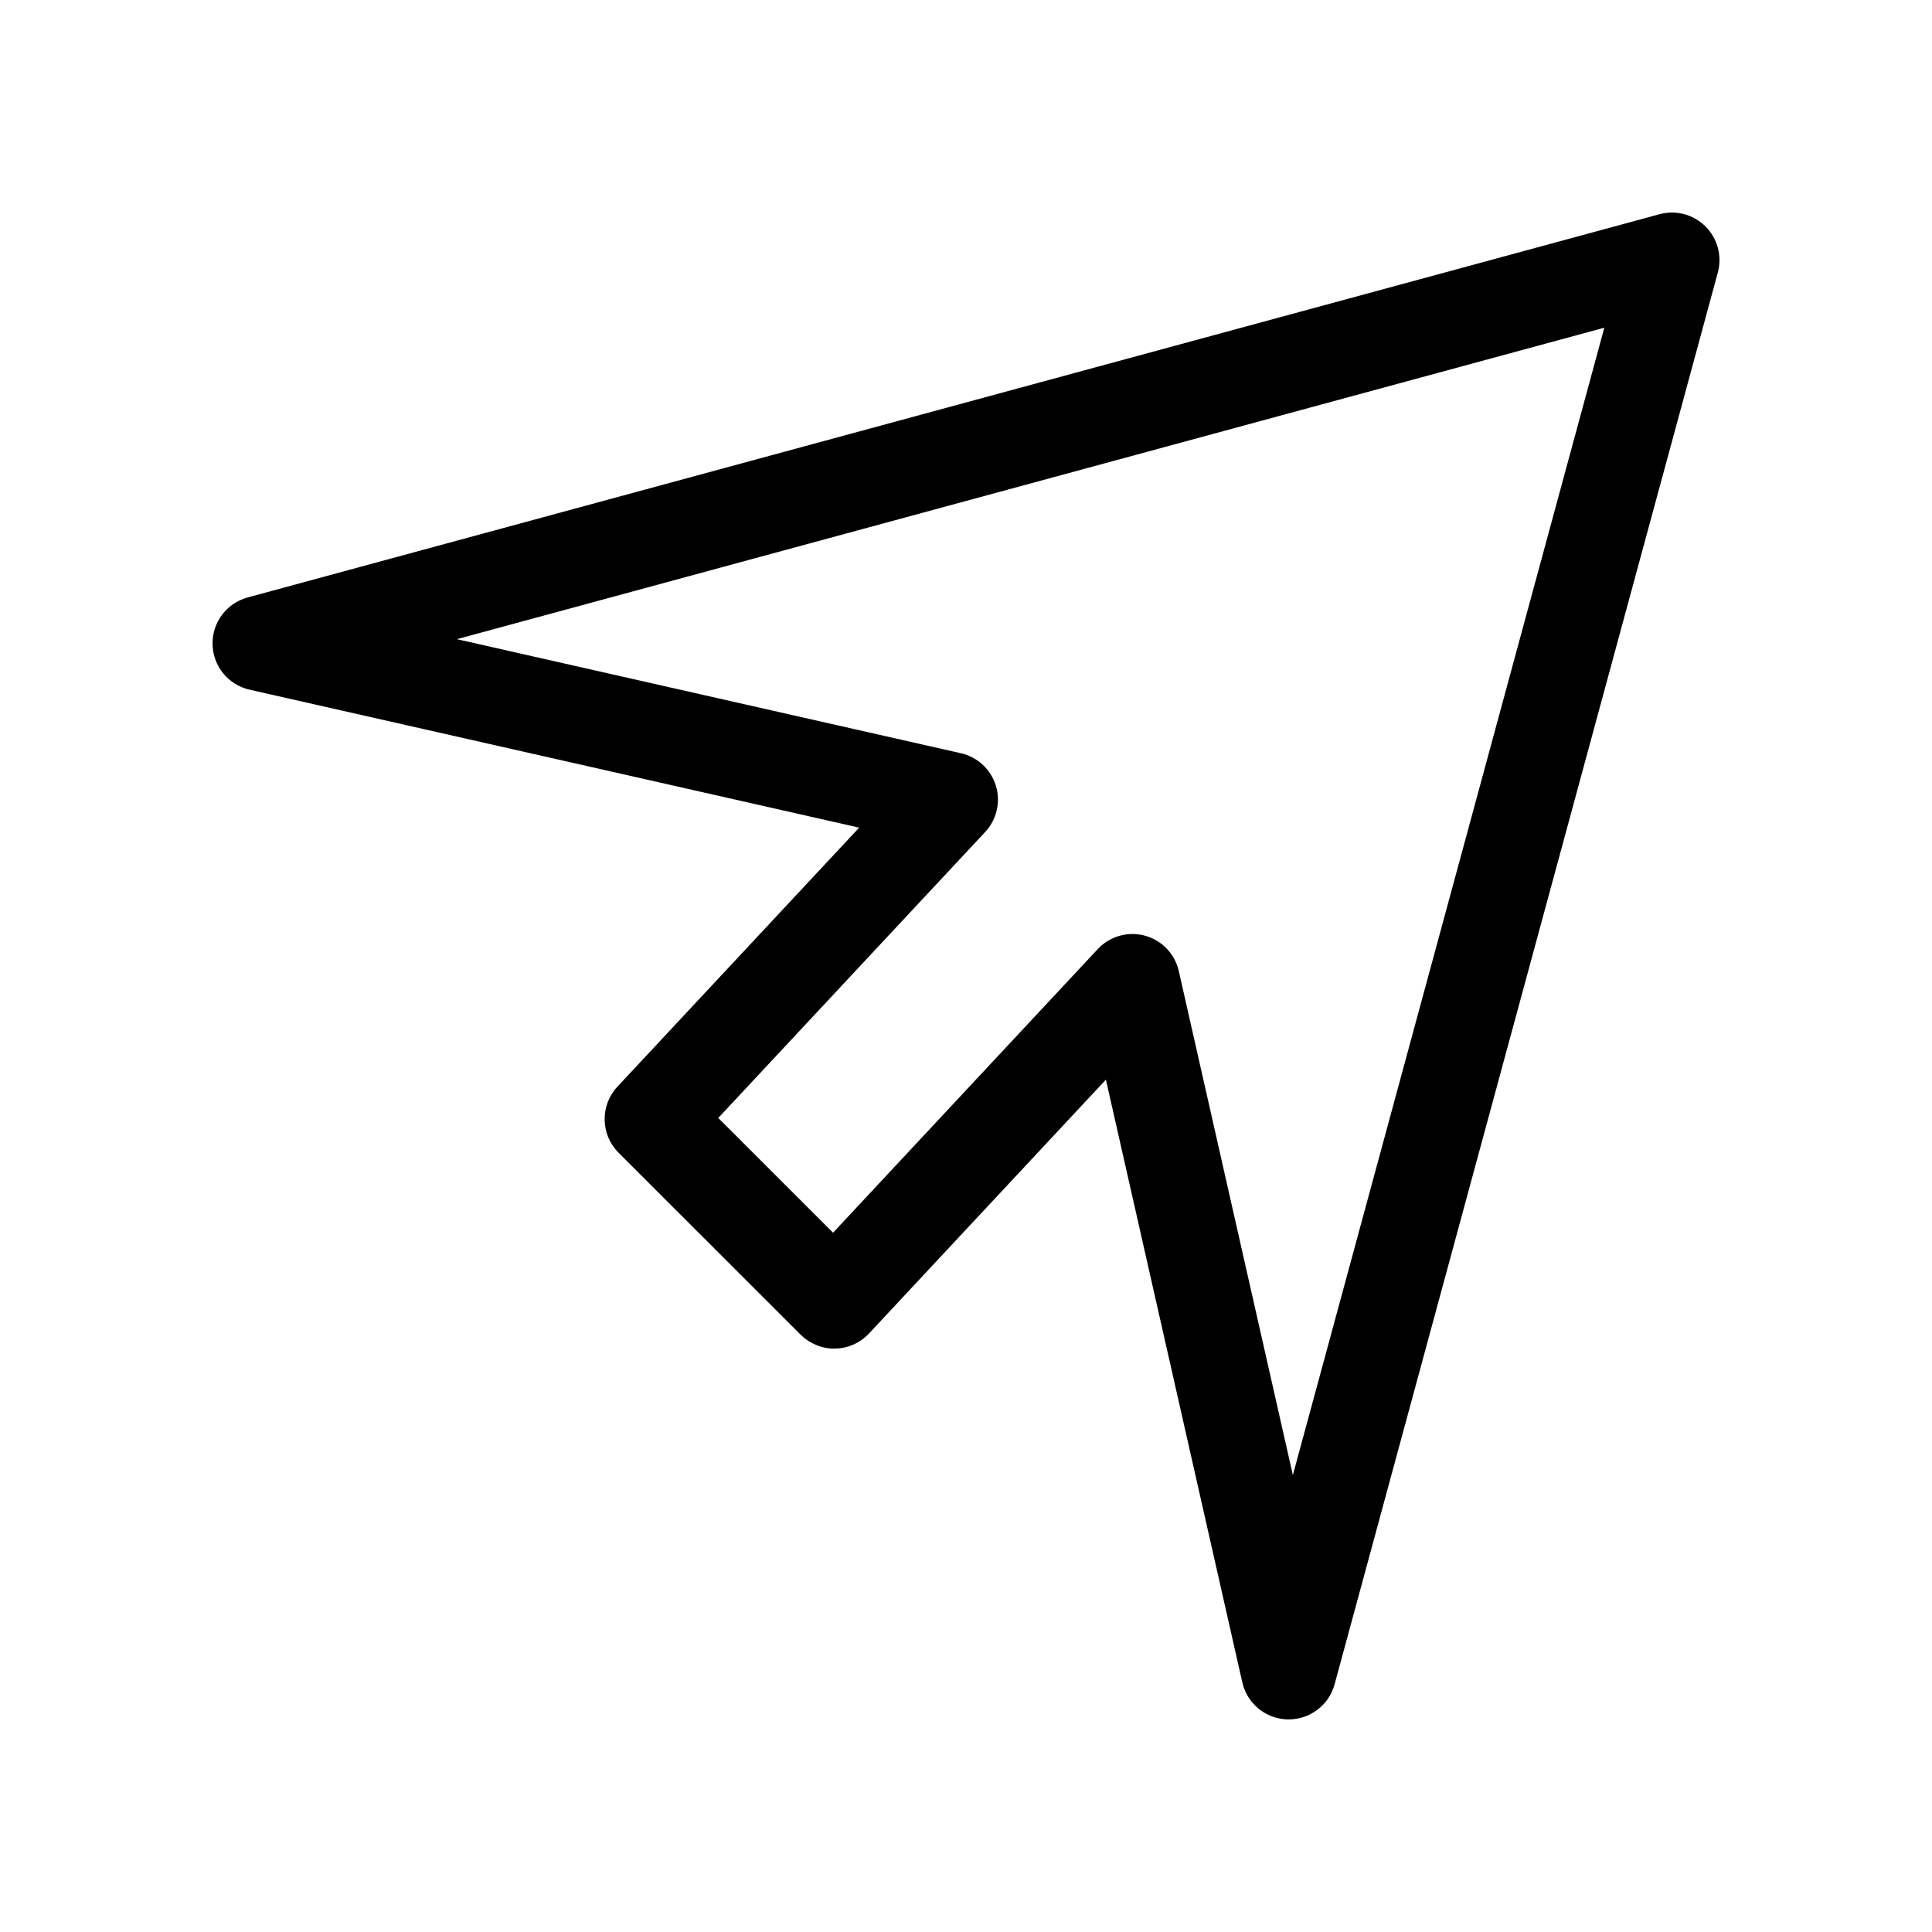 <?xml version="1.0" encoding="UTF-8"?>
<!-- Uploaded to: ICON Repo, www.svgrepo.com, Generator: ICON Repo Mixer Tools -->
<svg fill="#000000" width="800px" height="800px" version="1.1" viewBox="144 144 512 512" xmlns="http://www.w3.org/2000/svg">
 <path d="m485.52 599.66h-0.273c-5.785-0.121-10.742-4.172-12.02-9.812l-36.152-159.73-62.785 67.273c-2.332 2.5-5.578 3.941-8.992 4-3.152 0.109-6.707-1.27-9.125-3.684l-48.246-48.227c-4.801-4.801-4.934-12.539-0.301-17.504l64.062-68.641-161.55-36.562c-5.644-1.273-9.688-6.231-9.809-12.016-0.121-5.785 3.707-10.906 9.289-12.426l374.16-101.56c4.352-1.18 9.012 0.055 12.207 3.25 3.195 3.188 4.434 7.848 3.254 12.203l-101.56 374.14c-1.496 5.492-6.484 9.297-12.152 9.297zm-41.41-208.14c1.098 0 2.203 0.141 3.285 0.438 4.508 1.219 7.965 4.828 8.996 9.375l30.23 133.57 82.539-304.06-304.08 82.543 133.57 30.23c4.398 0.996 7.93 4.266 9.262 8.578 1.324 4.309 0.246 9.004-2.836 12.297l-70.73 75.781 30.422 30.406 70.129-75.145c2.414-2.59 5.766-4.008 9.211-4.008z"/>
</svg>